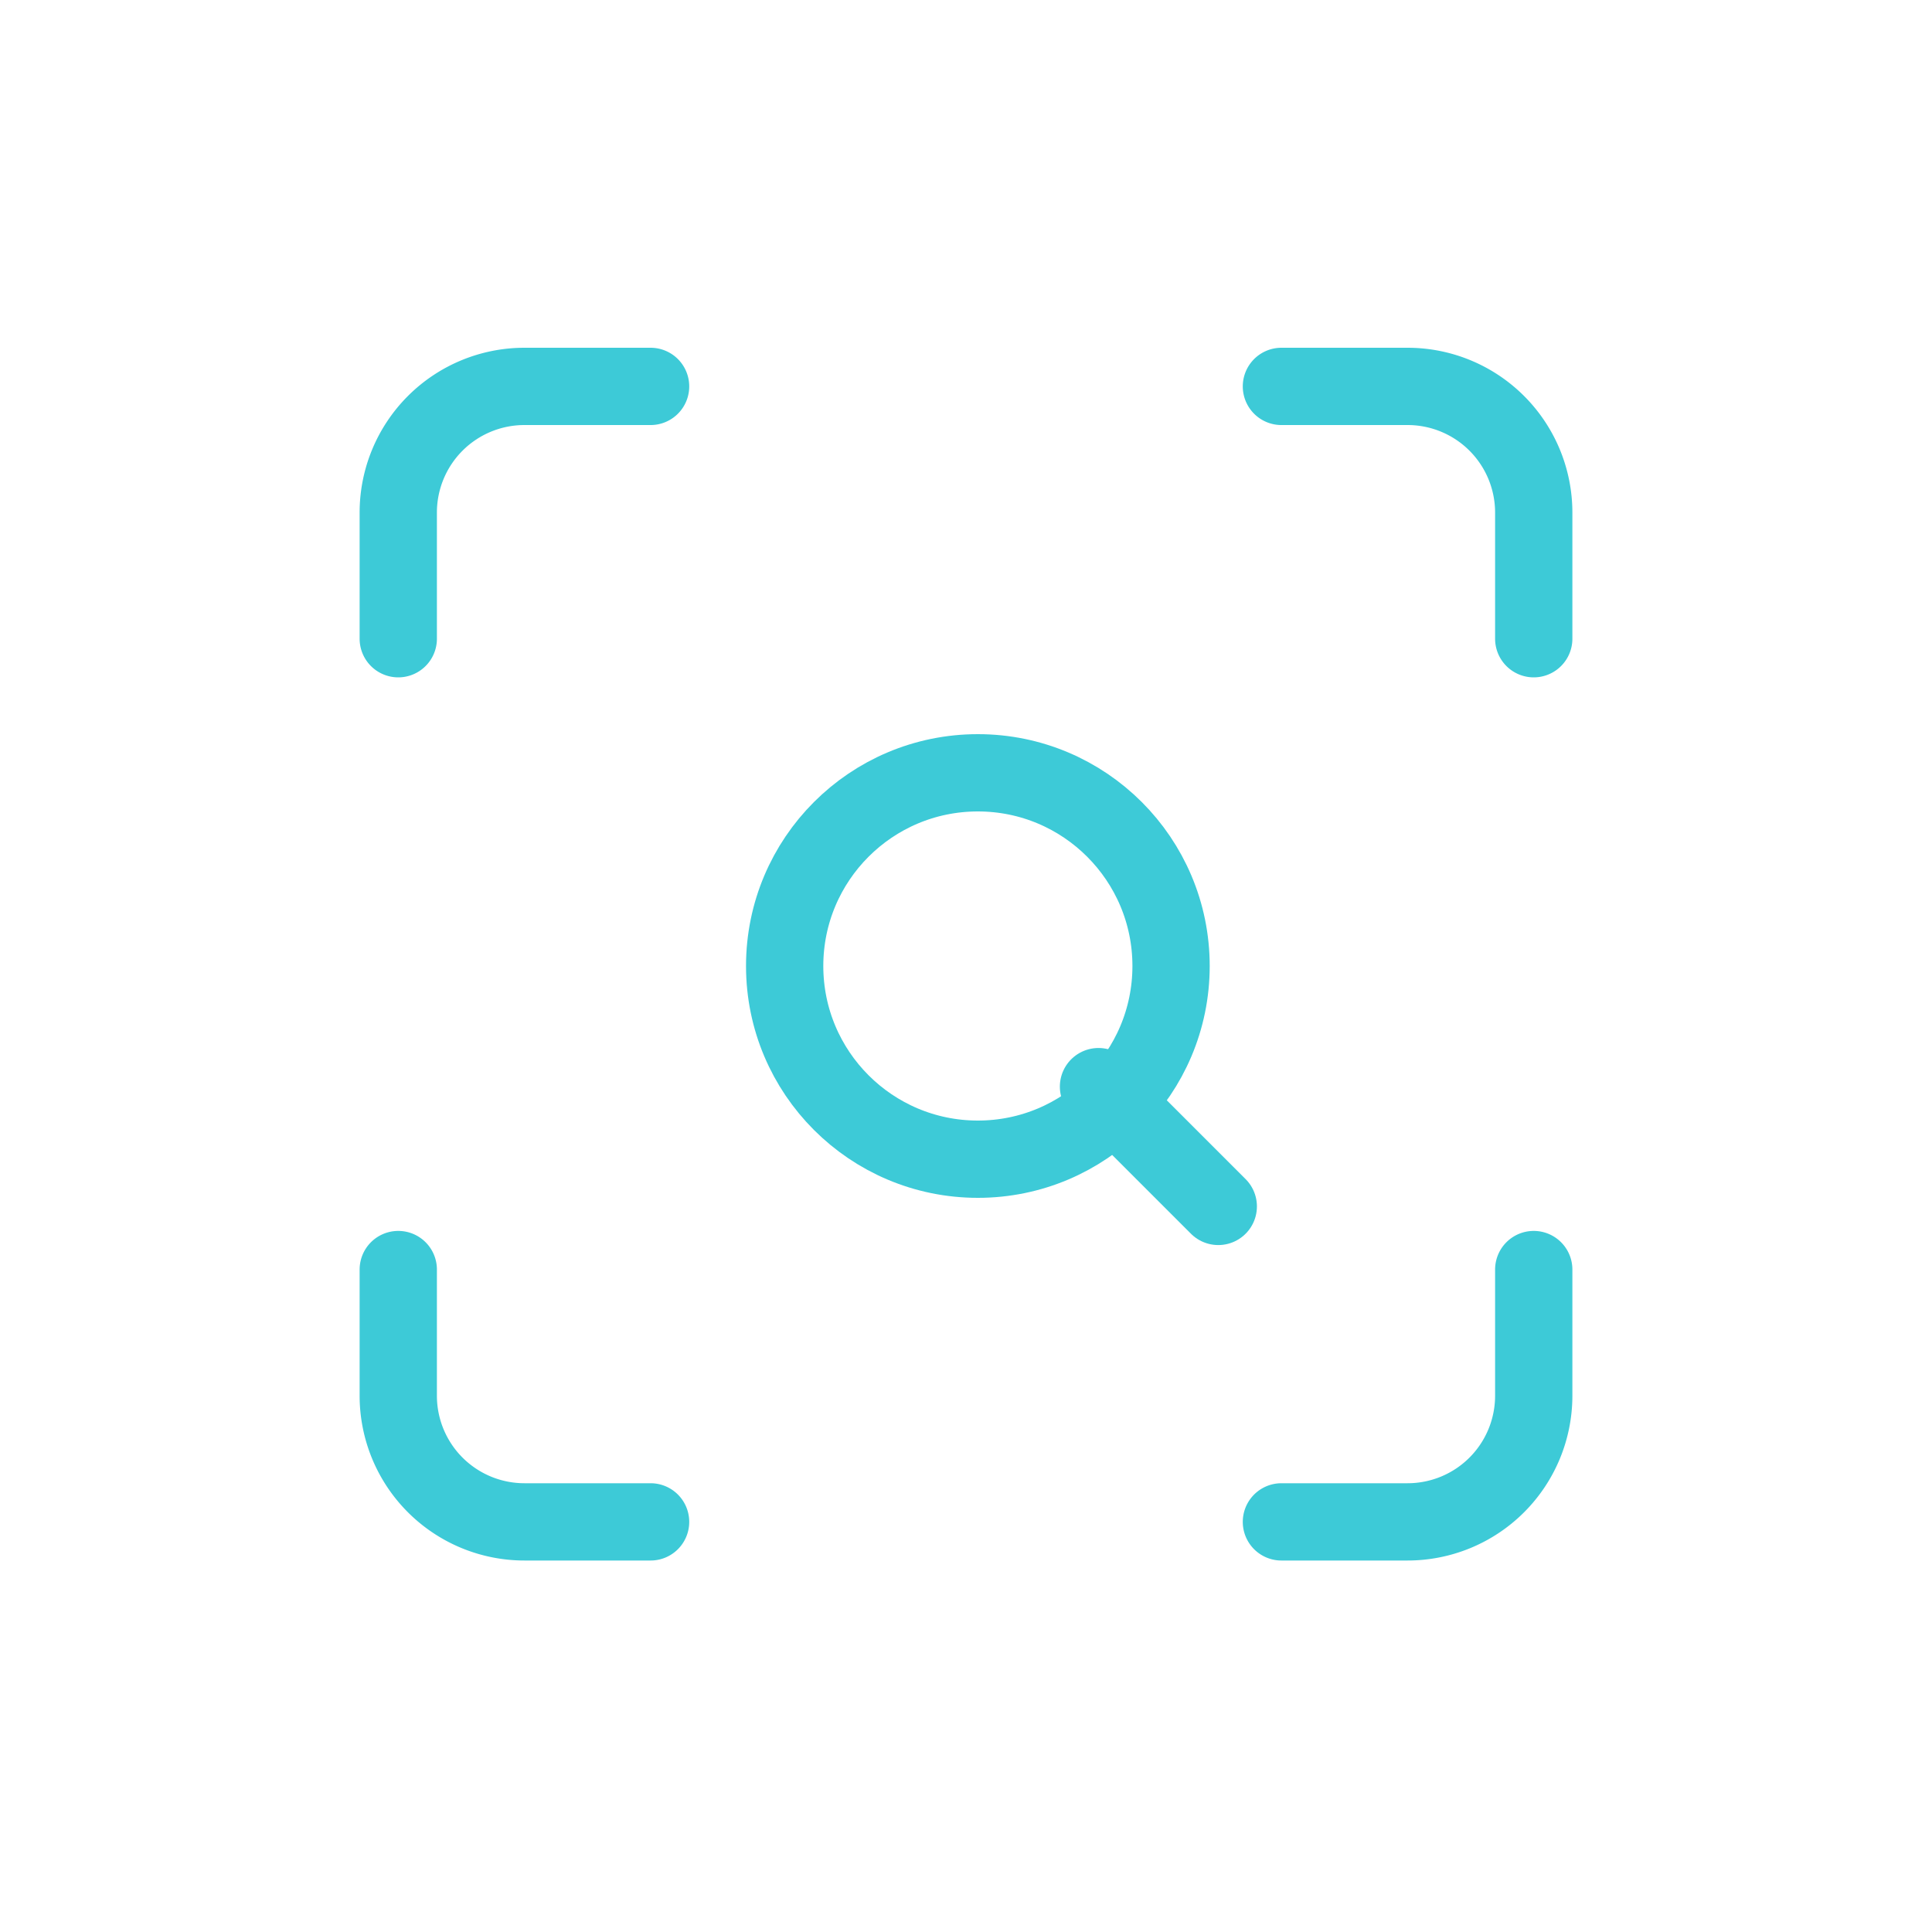 <?xml version="1.0" encoding="UTF-8"?> <svg xmlns="http://www.w3.org/2000/svg" xmlns:xlink="http://www.w3.org/1999/xlink" width="50" height="50" viewBox="0 0 50 50"><defs><clipPath id="clip-Icon-home-service-audit"><rect width="50" height="50"></rect></clipPath></defs><g id="Icon-home-service-audit" clip-path="url(#clip-Icon-home-service-audit)"><g id="Groupe_8414" data-name="Groupe 8414" transform="translate(7.307 7)"><path id="Tracé_9636" data-name="Tracé 9636" d="M3,9.53V6.265A3.265,3.265,0,0,1,6.265,3H9.53" fill="none" stroke="#3dcad7" stroke-linecap="round" stroke-linejoin="round" stroke-width="2"></path><path id="Tracé_9637" data-name="Tracé 9637" d="M17,3h3.265A3.265,3.265,0,0,1,23.53,6.265V9.53" transform="translate(8.856)" fill="none" stroke="#3dcad7" stroke-linecap="round" stroke-linejoin="round" stroke-width="2"></path><path id="Tracé_9638" data-name="Tracé 9638" d="M23.53,17v3.265a3.265,3.265,0,0,1-3.265,3.265H17" transform="translate(8.856 8.856)" fill="none" stroke="#3dcad7" stroke-linecap="round" stroke-linejoin="round" stroke-width="2"></path><path id="Tracé_9639" data-name="Tracé 9639" d="M9.53,23.53H6.265A3.265,3.265,0,0,1,3,20.265V17" transform="translate(0 8.856)" fill="none" stroke="#3dcad7" stroke-linecap="round" stroke-linejoin="round" stroke-width="2"></path><circle id="Ellipse_103" data-name="Ellipse 103" cx="5" cy="5" r="5" transform="translate(13 13)" fill="none" stroke="#3dcad7" stroke-linecap="round" stroke-linejoin="round" stroke-width="2"></circle><path id="Tracé_9640" data-name="Tracé 9640" d="M17.2,17.2l-3.1-3.1" transform="translate(7.022 7.022)" fill="none" stroke="#3dcad7" stroke-linecap="round" stroke-linejoin="round" stroke-width="2"></path></g></g></svg> 